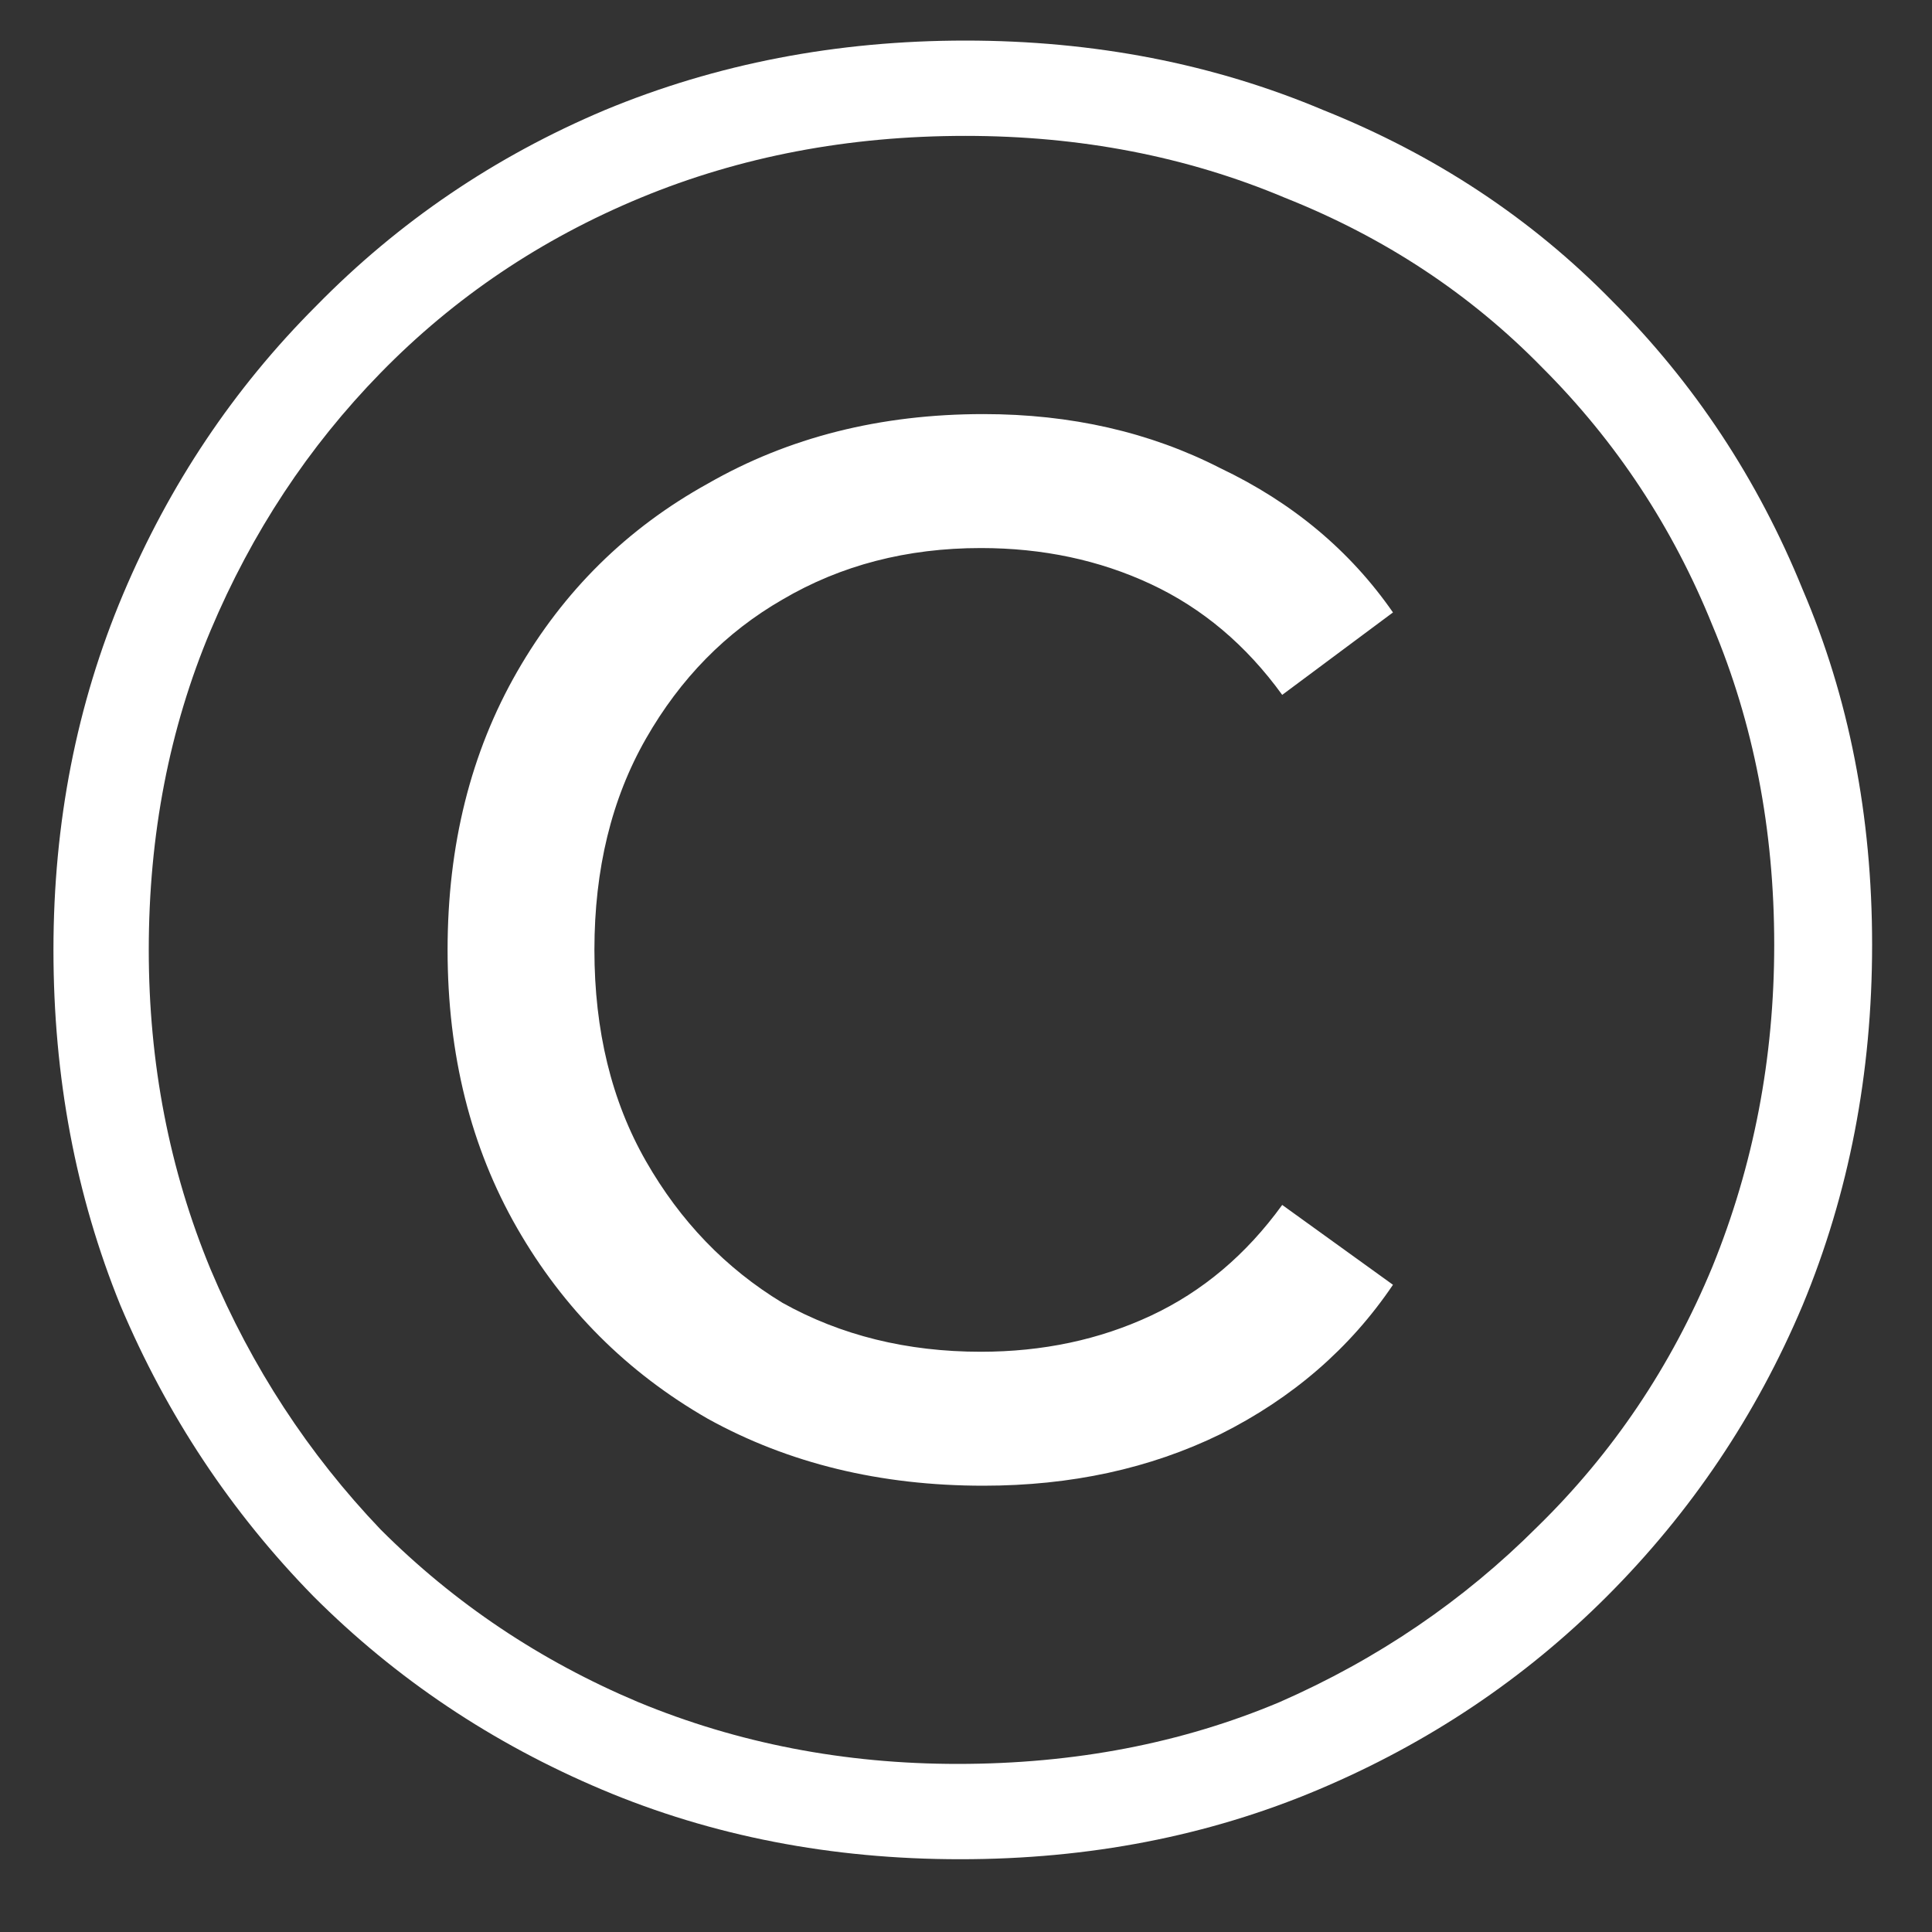 <svg width="24" height="24" viewBox="0 0 24 24" fill="none" xmlns="http://www.w3.org/2000/svg">
<rect x="0" y="0" width="24" height="24" fill="#333333" stroke="none"/>
<path d="M11.928 23.096C10.328 23.096 8.845 22.808 7.48 22.232C6.115 21.656 4.92 20.856 3.896 19.832C2.872 18.787 2.072 17.581 1.496 16.216C0.941 14.851 0.664 13.379 0.664 11.8C0.664 10.221 0.952 8.749 1.528 7.384C2.104 6.019 2.904 4.824 3.928 3.8C4.952 2.755 6.147 1.944 7.512 1.368C8.899 0.792 10.392 0.504 11.992 0.504C13.592 0.504 15.075 0.792 16.44 1.368C17.827 1.923 19.021 2.712 20.024 3.736C21.048 4.76 21.837 5.955 22.392 7.32C22.968 8.664 23.256 10.136 23.256 11.736C23.256 13.336 22.968 14.829 22.392 16.216C21.816 17.581 21.005 18.787 19.96 19.832C18.936 20.856 17.741 21.656 16.376 22.232C15.011 22.808 13.528 23.096 11.928 23.096ZM11.896 21.912C13.347 21.912 14.68 21.656 15.896 21.144C17.112 20.611 18.179 19.885 19.096 18.968C20.035 18.051 20.76 16.973 21.272 15.736C21.784 14.477 22.04 13.144 22.04 11.736C22.04 10.307 21.784 8.984 21.272 7.768C20.781 6.552 20.077 5.485 19.16 4.568C18.264 3.651 17.197 2.947 15.96 2.456C14.744 1.944 13.421 1.688 11.992 1.688C10.541 1.688 9.197 1.944 7.96 2.456C6.723 2.968 5.645 3.693 4.728 4.632C3.832 5.549 3.128 6.616 2.616 7.832C2.104 9.048 1.848 10.371 1.848 11.8C1.848 13.208 2.104 14.531 2.616 15.768C3.128 16.984 3.832 18.061 4.728 19C5.645 19.917 6.712 20.632 7.928 21.144C9.165 21.656 10.488 21.912 11.896 21.912ZM12.216 18.456C10.936 18.456 9.795 18.179 8.792 17.624C7.789 17.048 7 16.259 6.424 15.256C5.848 14.253 5.56 13.101 5.56 11.8C5.56 10.499 5.848 9.347 6.424 8.344C7 7.341 7.789 6.563 8.792 6.008C9.795 5.432 10.936 5.144 12.216 5.144C13.304 5.144 14.285 5.368 15.16 5.816C16.056 6.243 16.771 6.84 17.304 7.608L15.928 8.632C15.48 8.013 14.936 7.555 14.296 7.256C13.656 6.957 12.952 6.808 12.184 6.808C11.267 6.808 10.445 7.021 9.72 7.448C9.016 7.853 8.451 8.429 8.024 9.176C7.597 9.923 7.384 10.797 7.384 11.8C7.384 12.803 7.597 13.677 8.024 14.424C8.451 15.171 9.016 15.757 9.72 16.184C10.445 16.589 11.267 16.792 12.184 16.792C12.952 16.792 13.656 16.643 14.296 16.344C14.936 16.045 15.48 15.587 15.928 14.968L17.304 15.96C16.771 16.749 16.056 17.368 15.16 17.816C14.285 18.243 13.304 18.456 12.216 18.456Z" fill="white"/>
</svg>
